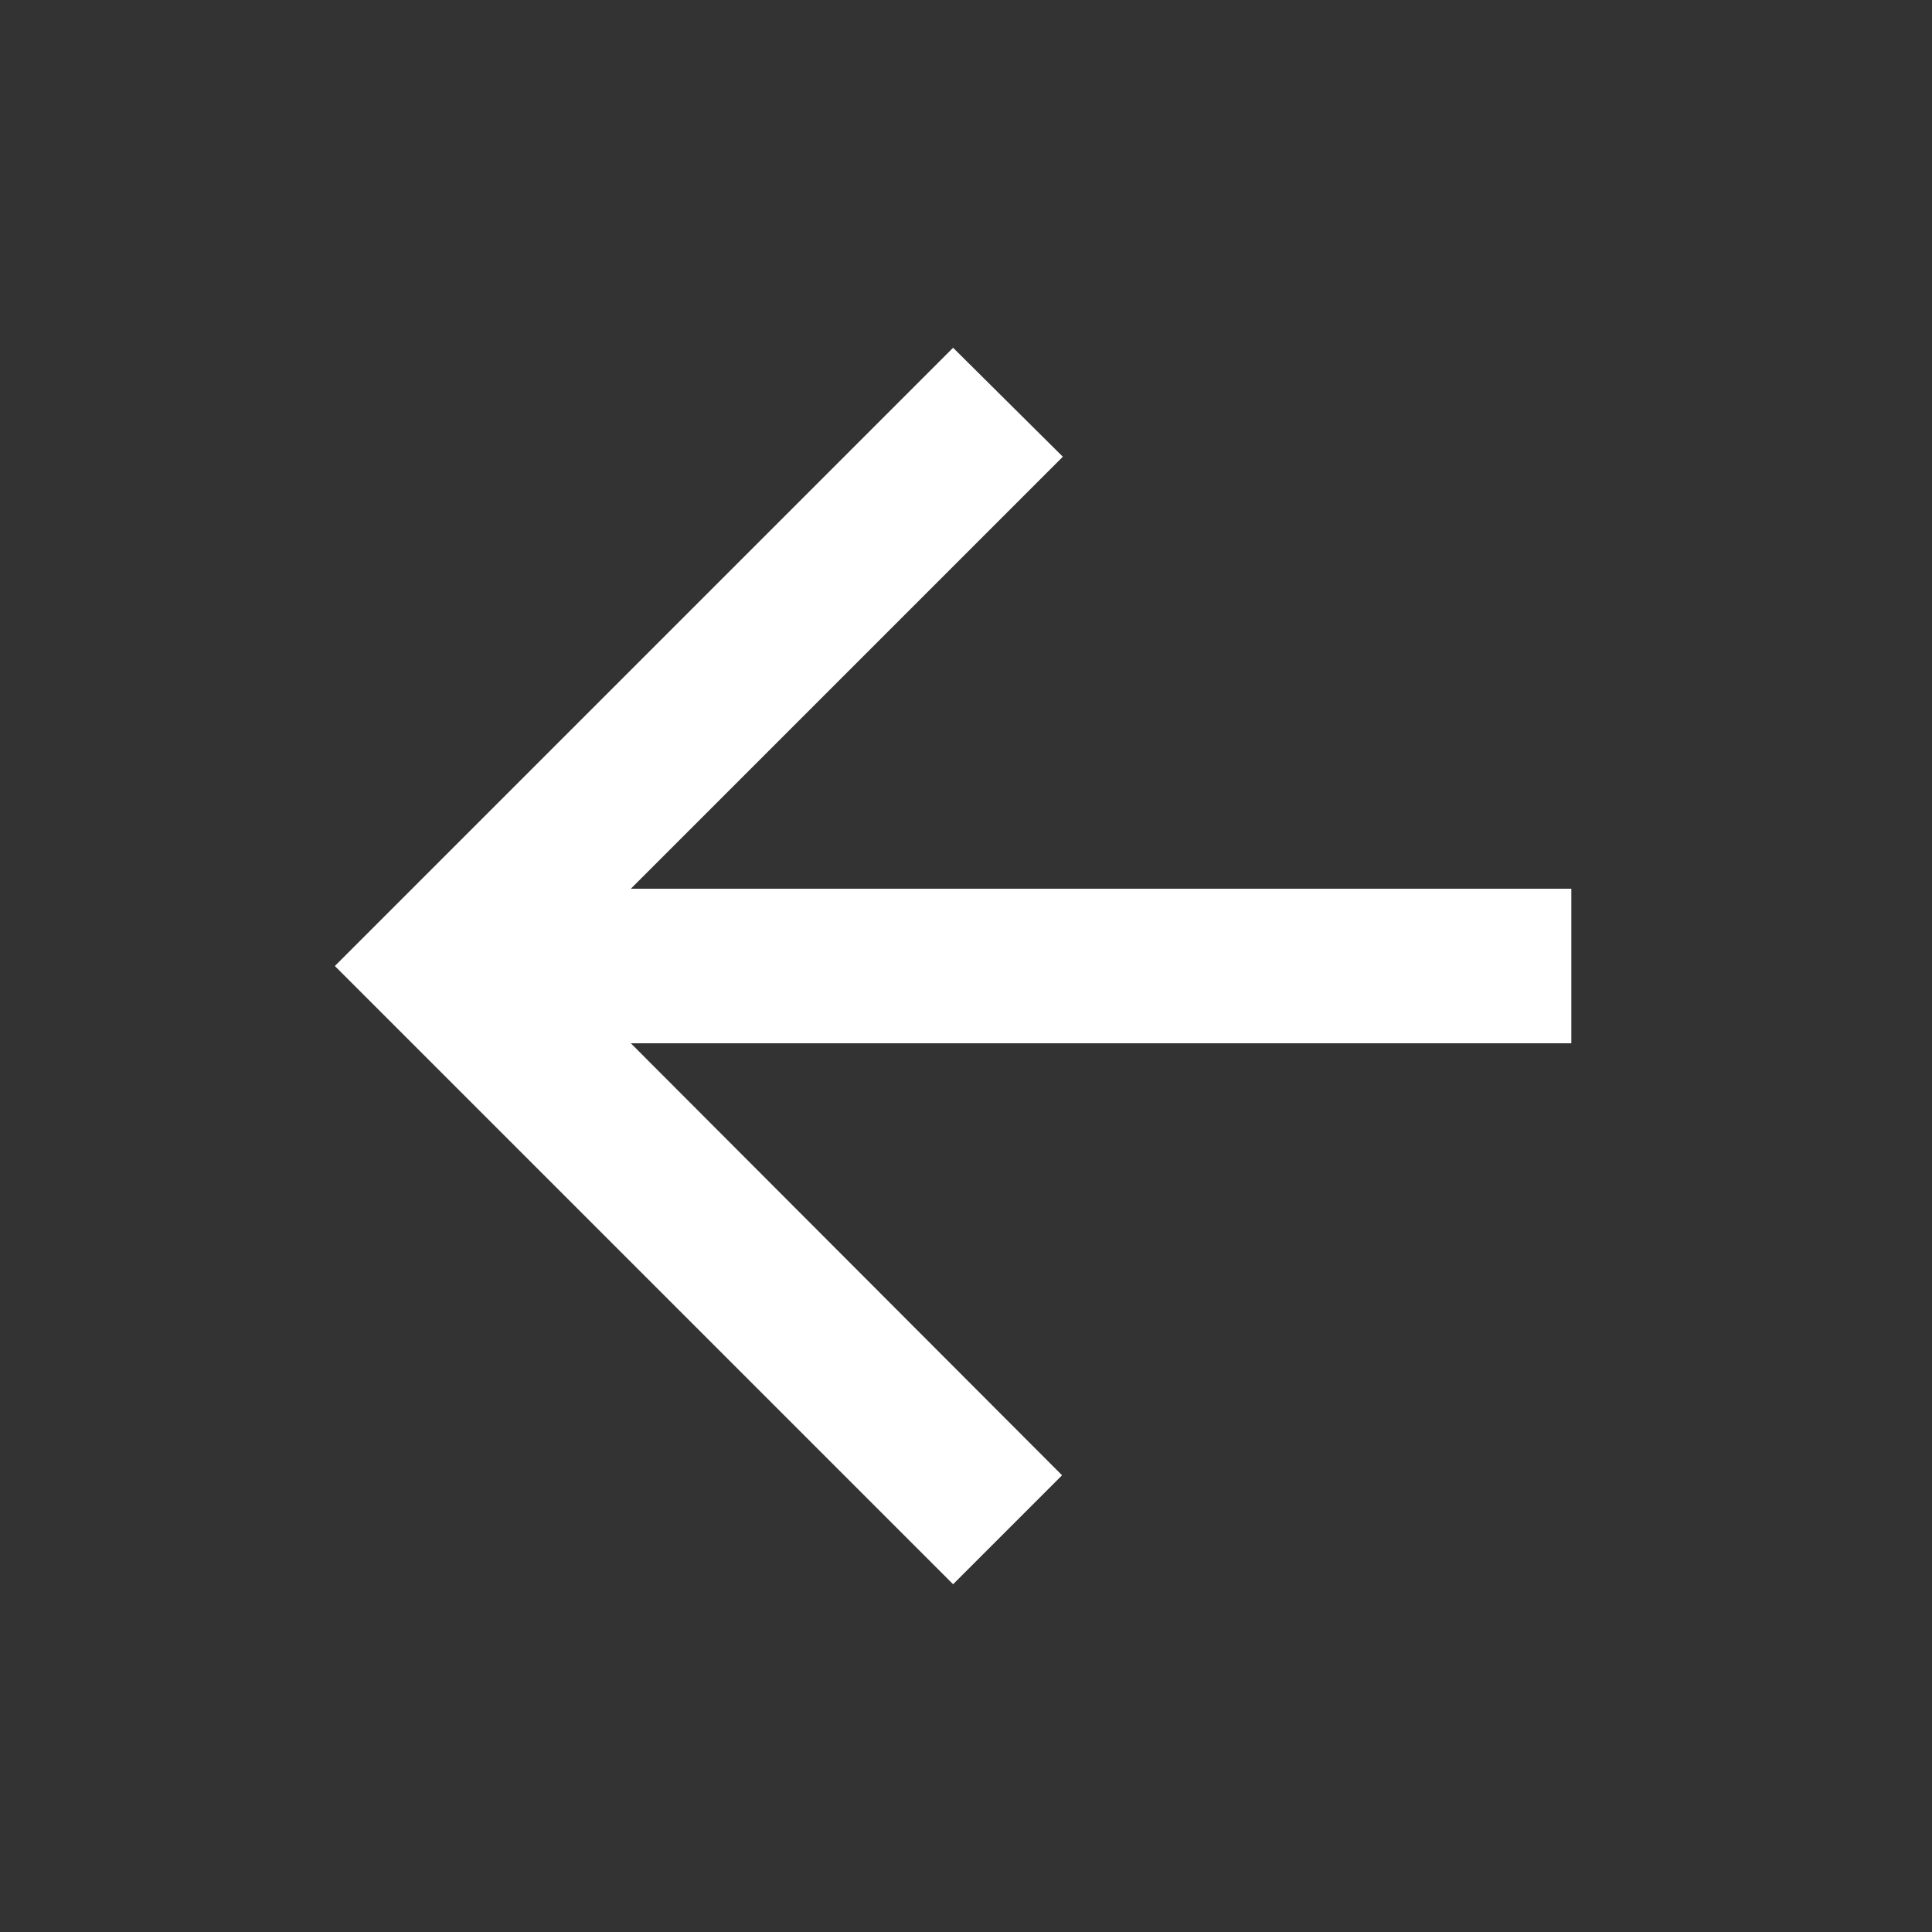 <svg width="25" height="25" viewBox="0 0 25 25" fill="none" xmlns="http://www.w3.org/2000/svg">
<rect x="0" y="0" width="25" height="25" fill="#333333" stroke="none"/>
<g id="arrow_back">
<path id="Vector" d="M20.333 11.5H8.163L13.753 5.91L12.333 4.5L4.333 12.5L12.333 20.5L13.743 19.09L8.163 13.5H20.333V11.5Z" fill="white"/>
</g>
</svg>
